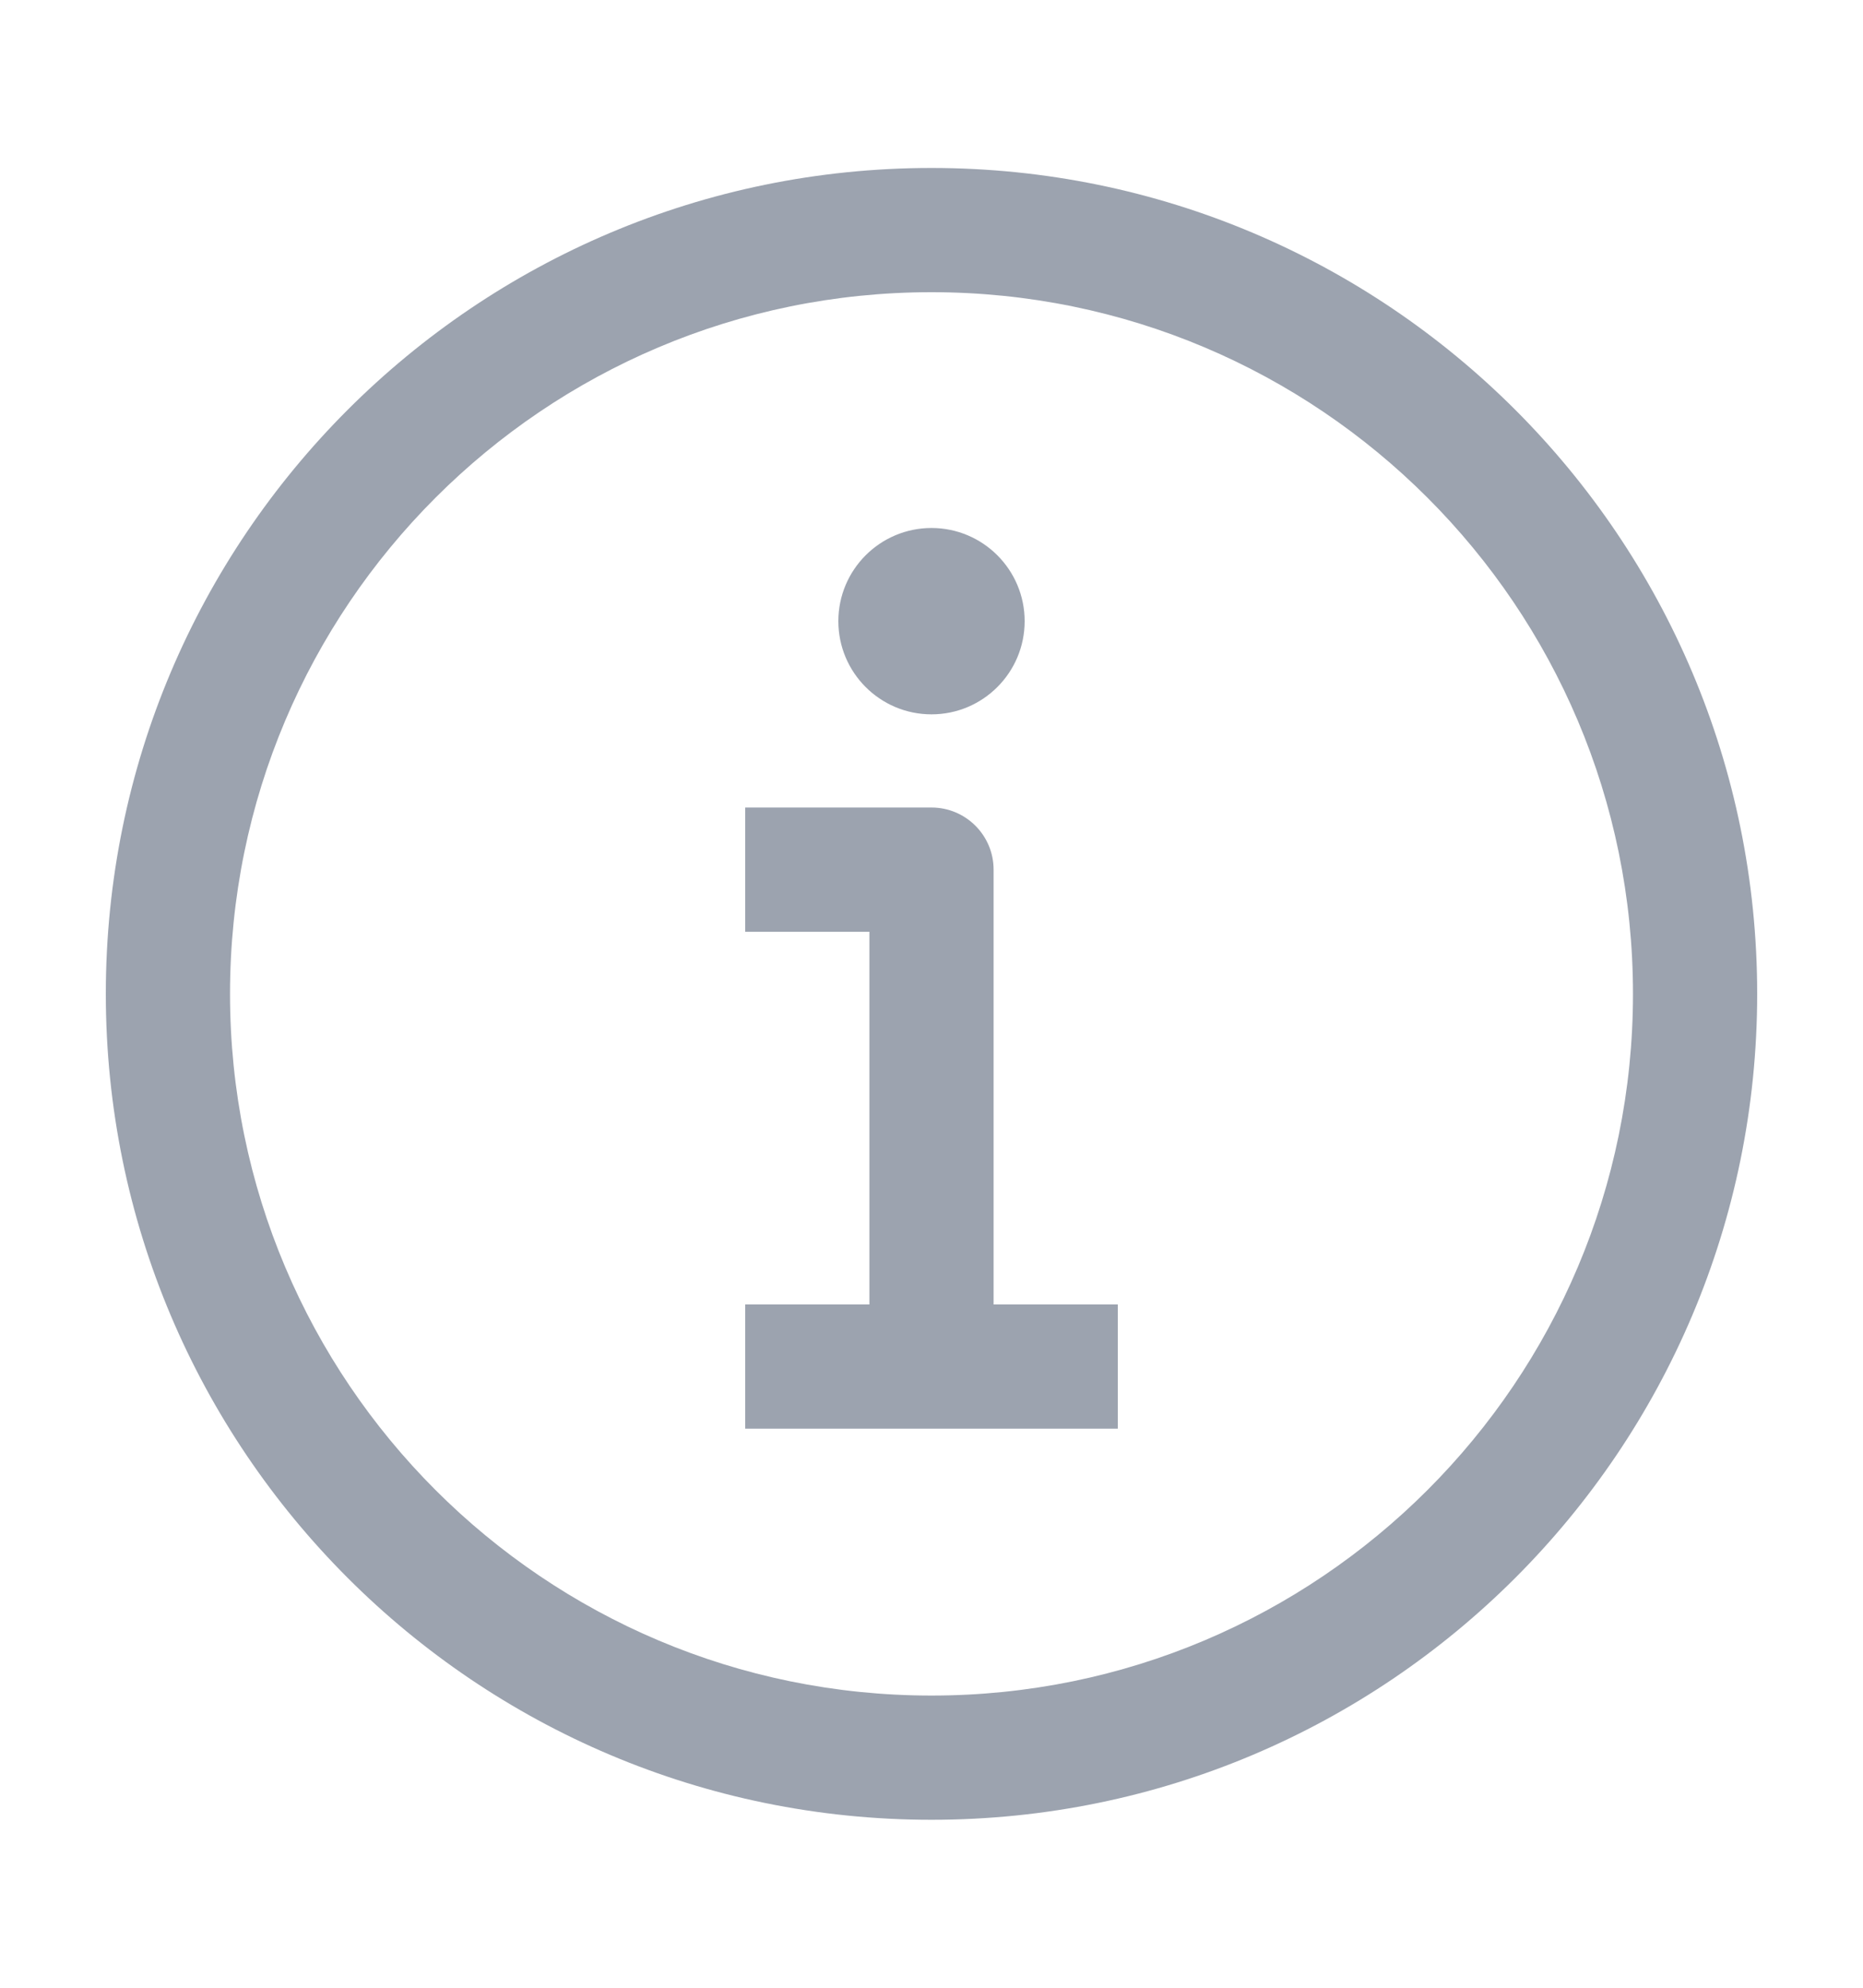 <svg width="15" height="16" viewBox="0 0 15 16" fill="none" xmlns="http://www.w3.org/2000/svg">
<path fill-rule="evenodd" clip-rule="evenodd" d="M7.5 1.352C3.828 1.352 0.852 4.328 0.852 8C0.852 11.671 3.828 14.648 7.5 14.648C11.171 14.648 14.148 11.671 14.148 8C14.148 4.328 11.171 1.352 7.5 1.352ZM1.852 8C1.852 4.881 4.381 2.352 7.5 2.352C10.619 2.352 13.148 4.881 13.148 8C13.148 11.119 10.619 13.648 7.5 13.648C4.381 13.648 1.852 11.119 1.852 8ZM8.25 5C8.25 5.414 7.914 5.75 7.5 5.75C7.086 5.75 6.75 5.414 6.75 5C6.75 4.586 7.086 4.25 7.5 4.25C7.914 4.25 8.25 4.586 8.25 5ZM6 6.5H6.5H7.5C7.776 6.5 8 6.724 8 7V10.5H8.5H9V11.5H8.5H7.5H6.5H6V10.5H6.5H7V7.5H6.5H6V6.5Z" fill="#9CA3AF"/>
</svg>
